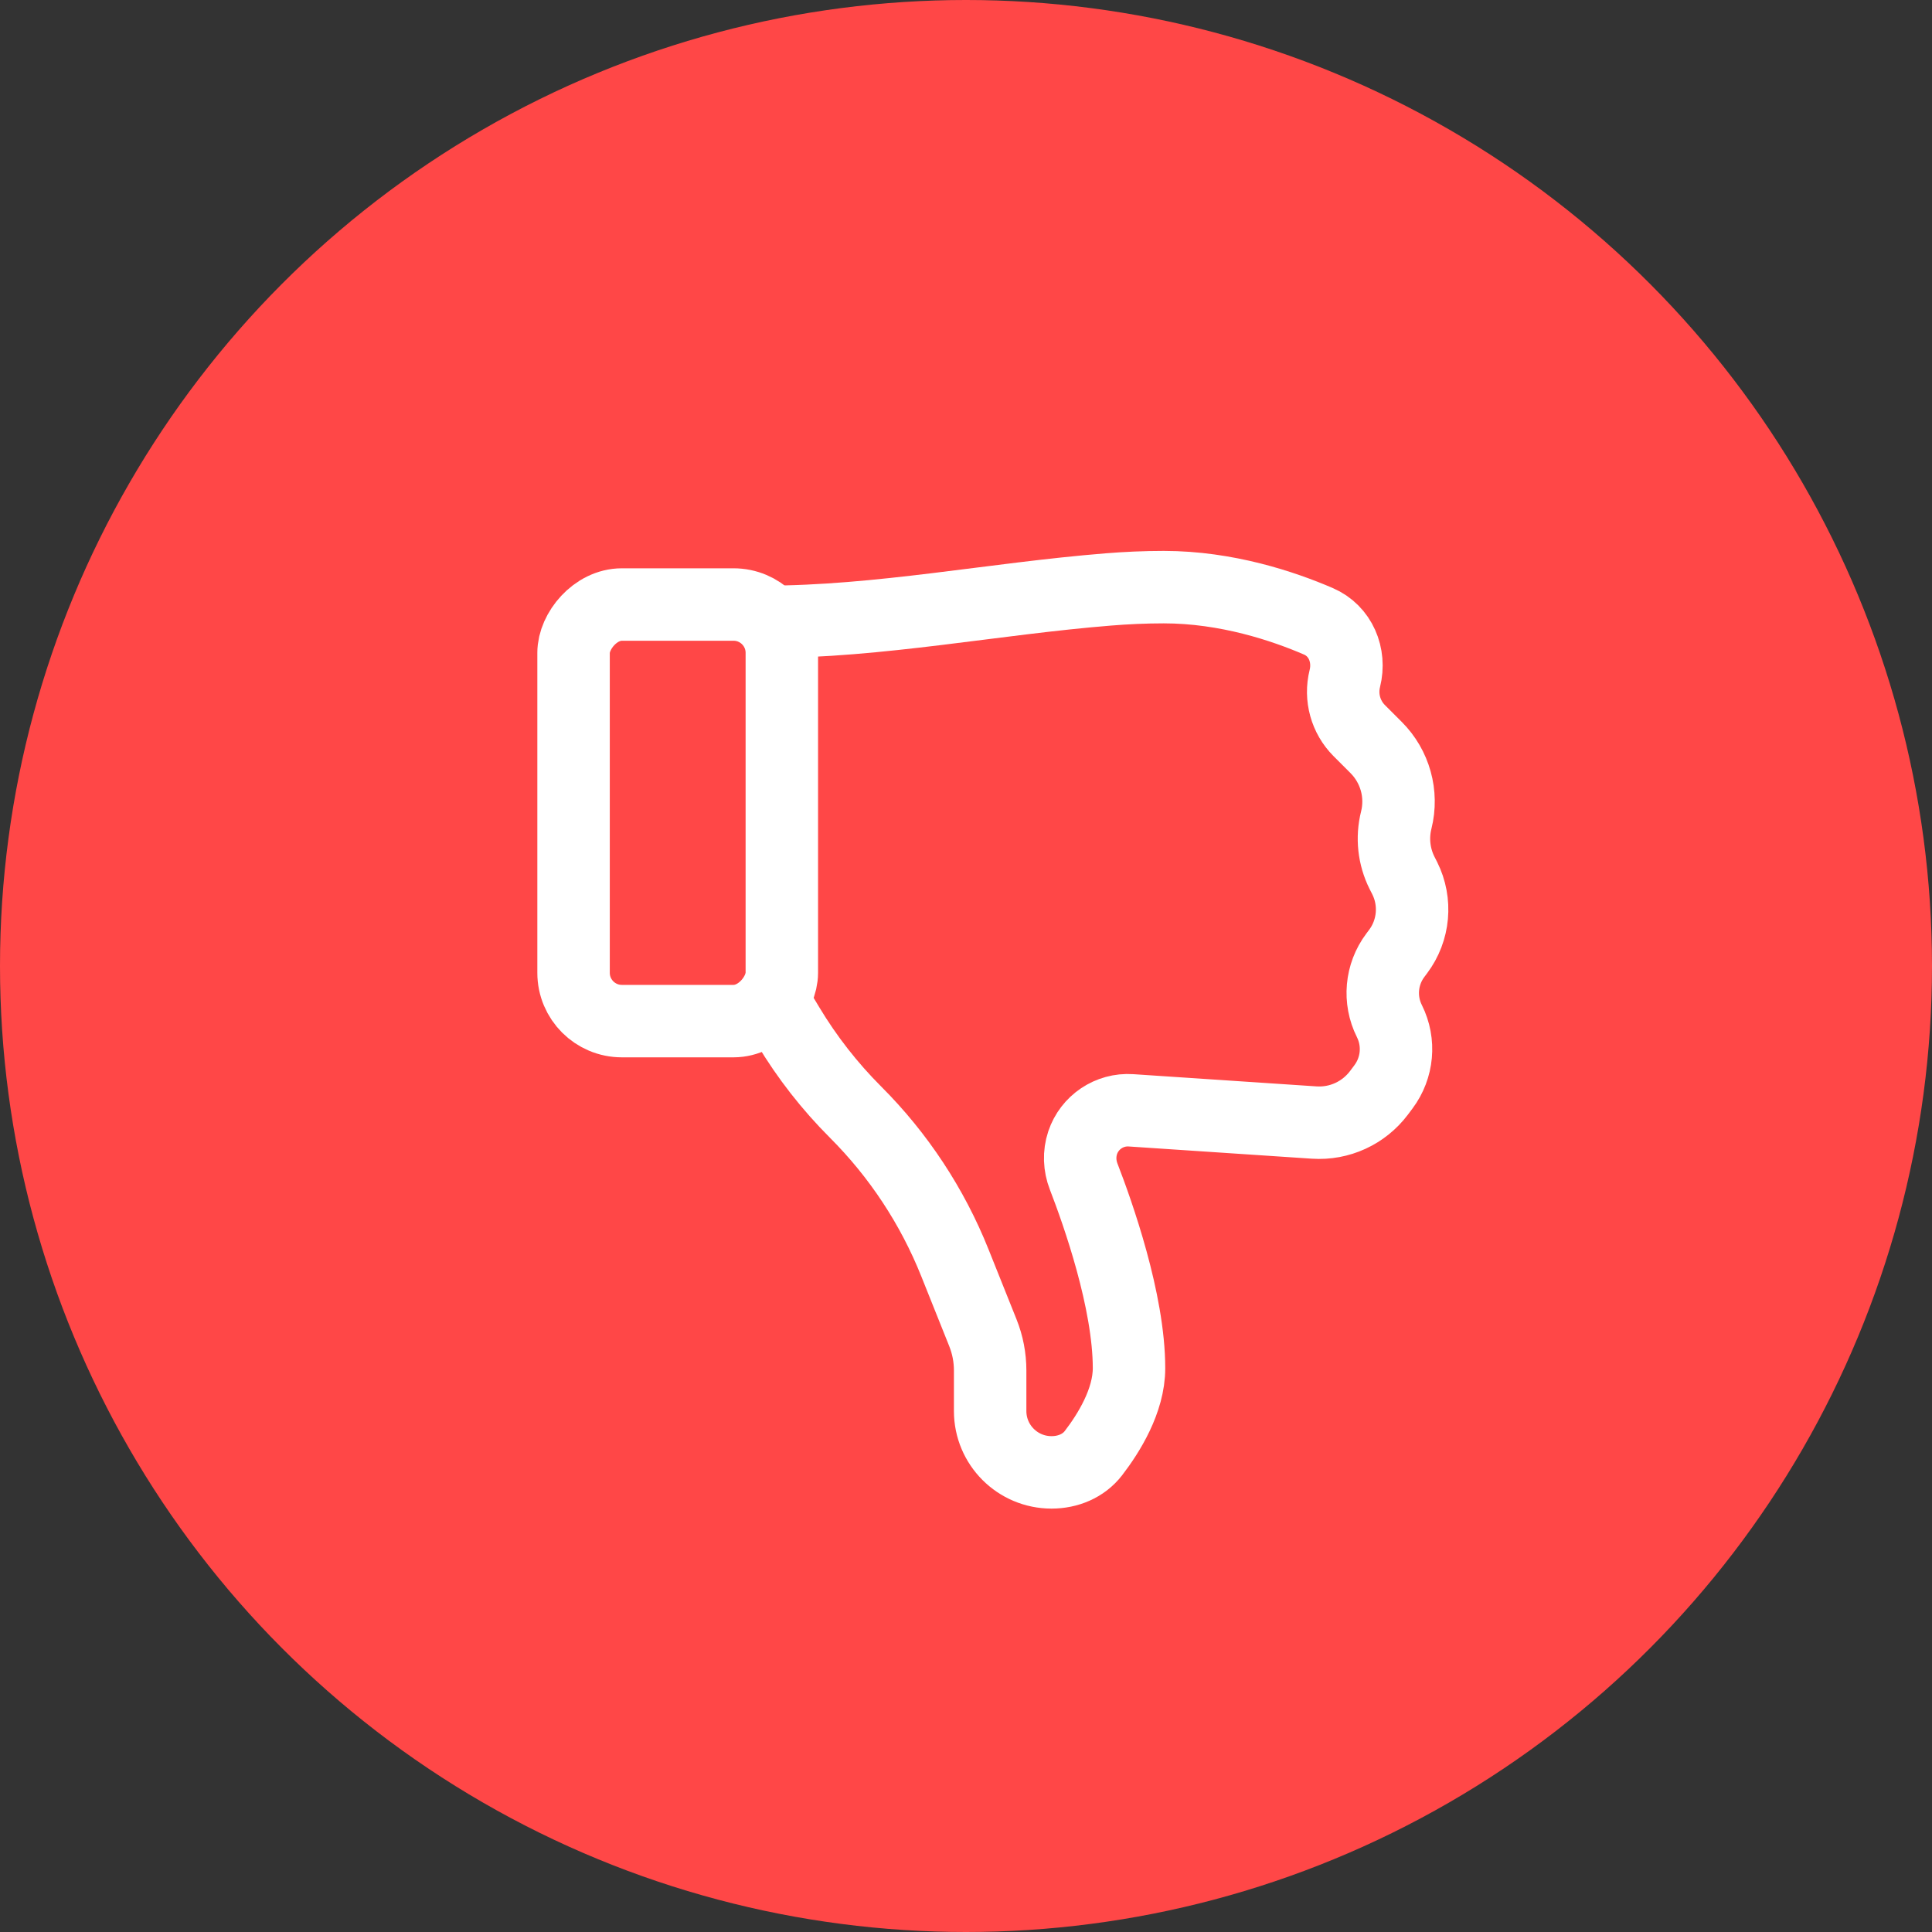 <svg width="40" height="40" viewBox="0 0 40 40" fill="none" xmlns="http://www.w3.org/2000/svg">
<rect x="0" y="0" width="40" height="40" fill="#333333" stroke="none"/>
<circle cx="20" cy="20" r="20" fill="#FF4747"/>
<rect width="4.312" height="8.625" rx="1" transform="matrix(1 0 0 -1 11.875 21.141)" stroke="white" stroke-width="1.5"/>
<path d="M15.828 20.422L16.318 21.238C16.709 21.89 17.178 22.49 17.715 23.027V23.027C18.604 23.916 19.303 24.977 19.77 26.145L20.349 27.592C20.449 27.841 20.5 28.107 20.5 28.375V29.214C20.5 29.916 21.069 30.484 21.771 30.484V30.484C22.108 30.484 22.434 30.352 22.639 30.085C22.955 29.674 23.375 29.001 23.375 28.328C23.375 26.936 22.728 25.114 22.437 24.362C22.349 24.137 22.339 23.889 22.415 23.66V23.66C22.557 23.235 22.969 22.958 23.416 22.988L27.209 23.241C27.732 23.276 28.236 23.044 28.551 22.625L28.643 22.502C28.938 22.108 28.986 21.581 28.766 21.141V21.141C28.545 20.7 28.593 20.173 28.888 19.779L28.945 19.703C29.276 19.263 29.329 18.673 29.083 18.181L29.027 18.071C28.858 17.733 28.816 17.345 28.908 16.979V16.979C29.043 16.439 28.884 15.869 28.491 15.476L28.141 15.126C27.86 14.844 27.747 14.435 27.843 14.049V14.049C27.964 13.565 27.753 13.06 27.295 12.863C26.572 12.551 25.399 12.156 24.094 12.156C23.7 12.156 23.315 12.174 22.945 12.204C20.573 12.395 18.208 12.875 15.828 12.875V12.875" stroke="white" stroke-width="1.5"/>
</svg>
